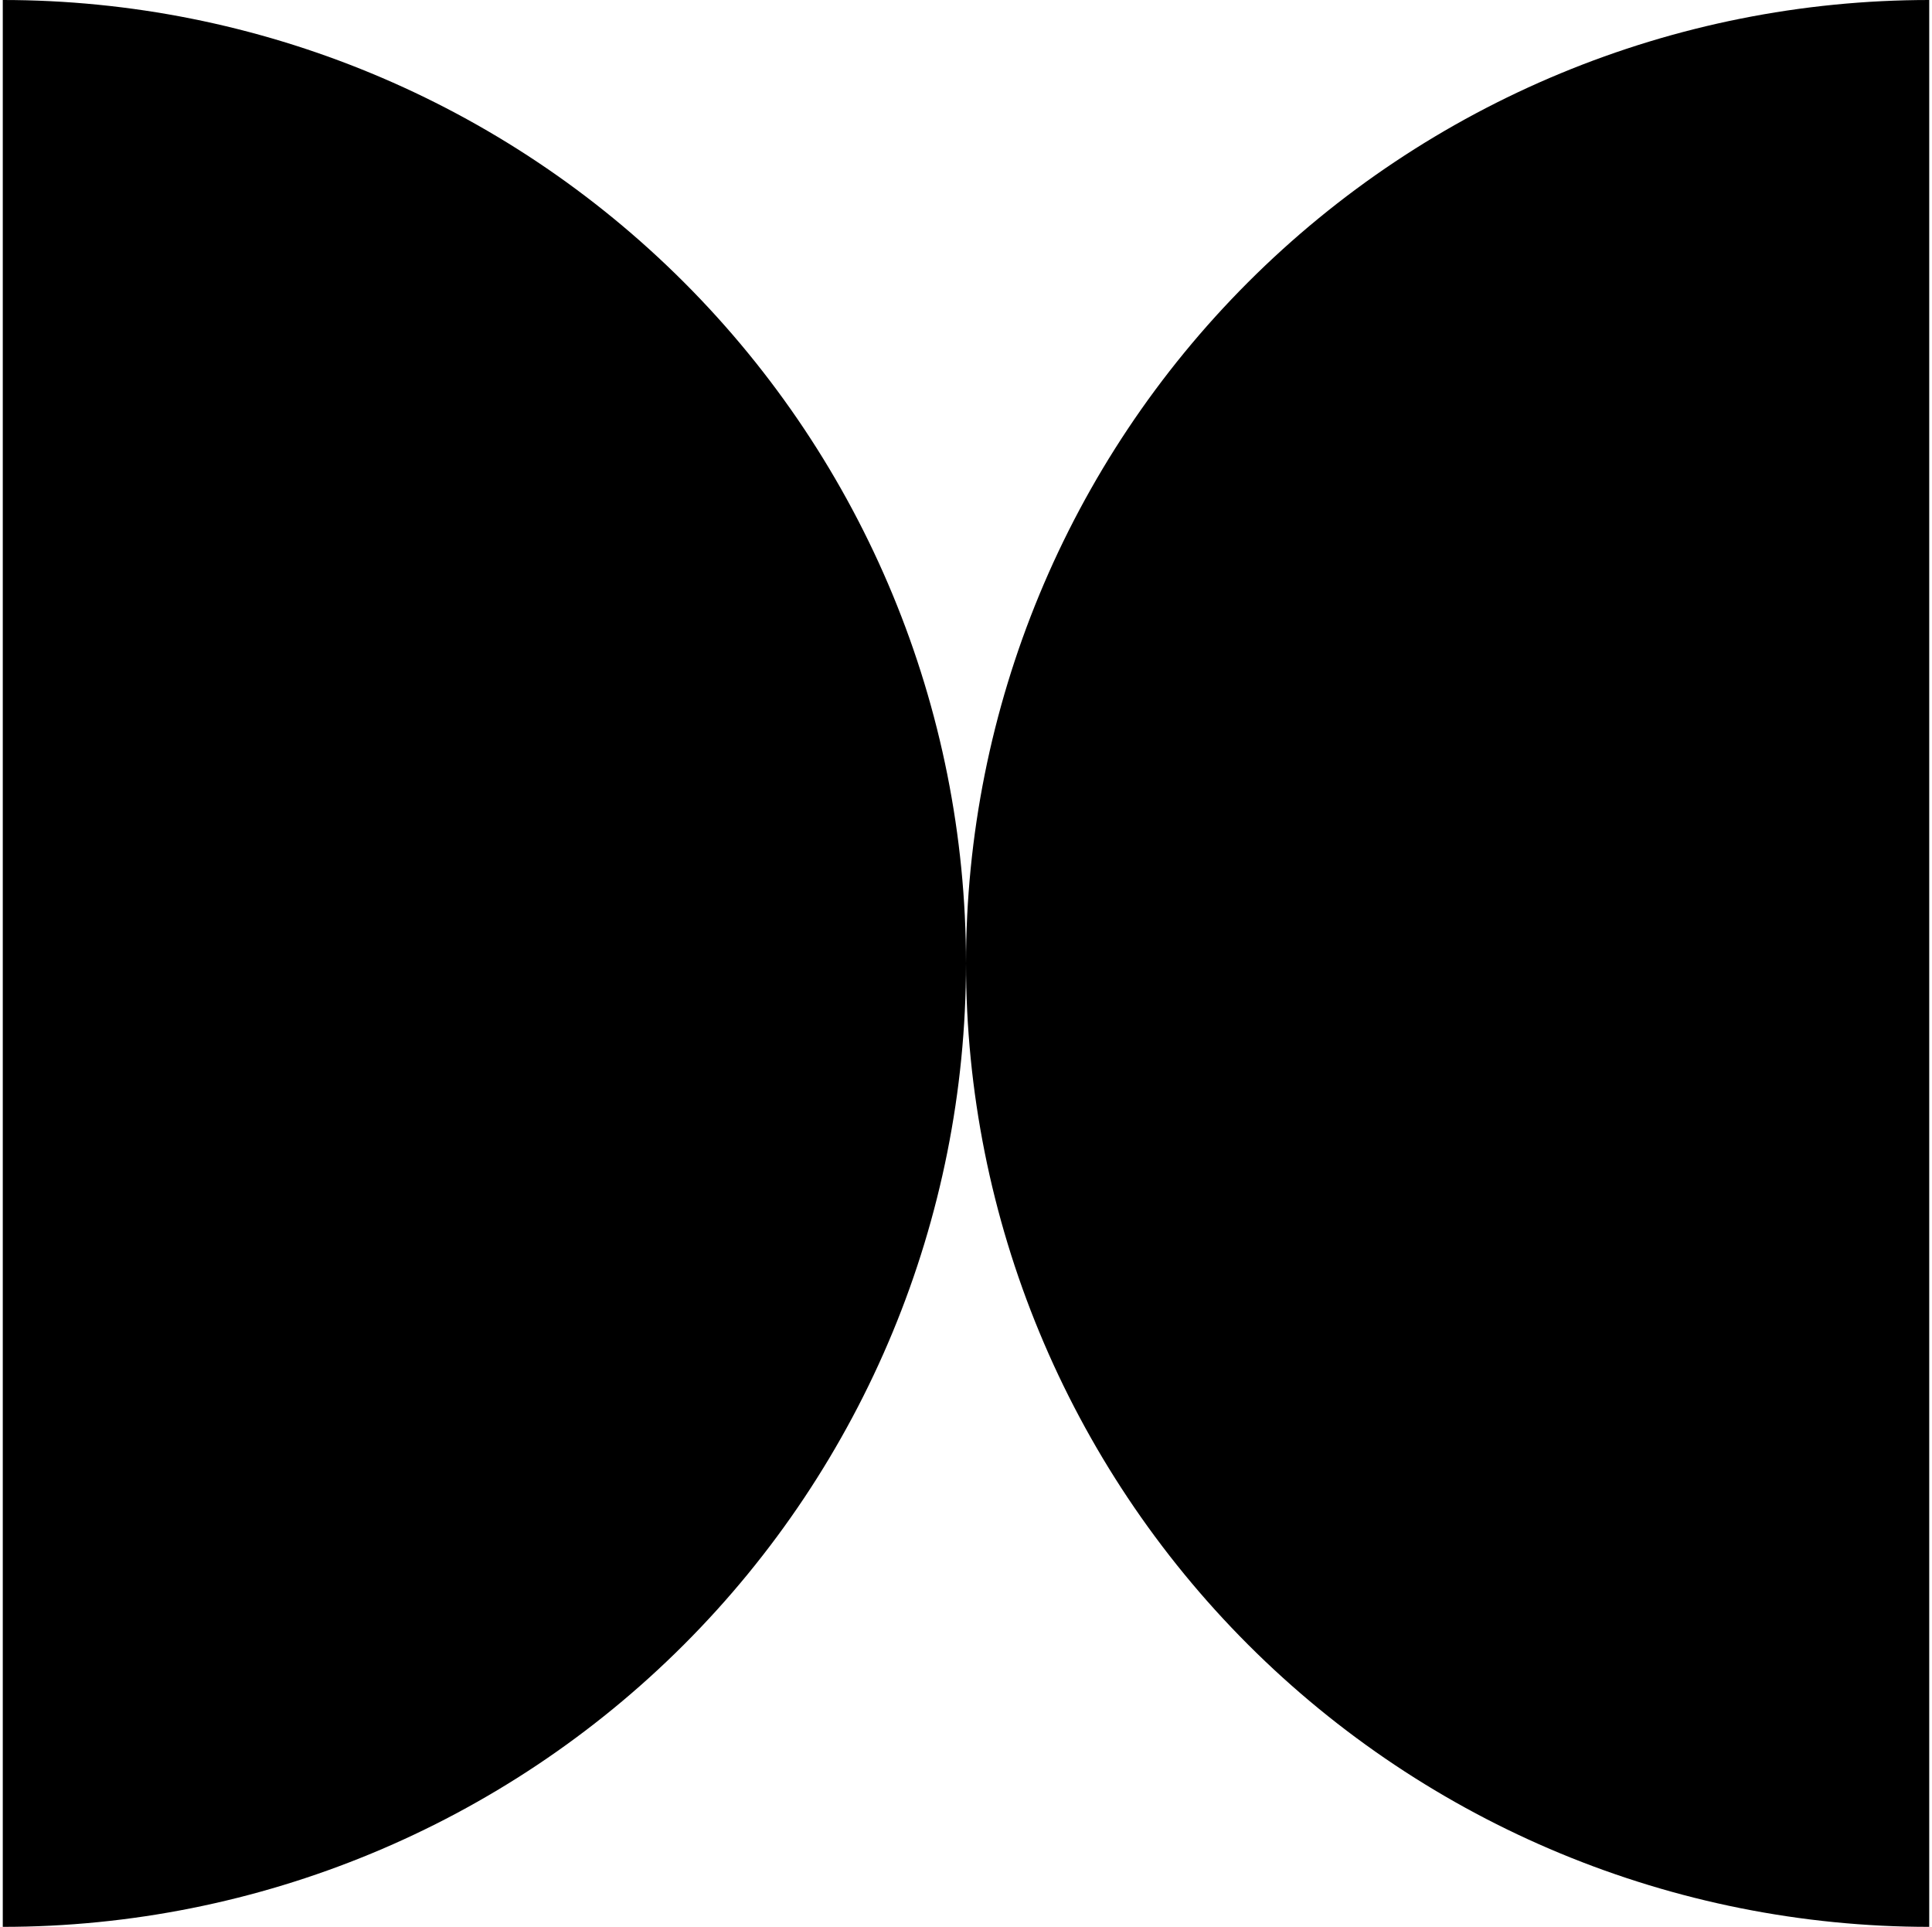 <?xml version="1.0" encoding="UTF-8"?> <svg xmlns="http://www.w3.org/2000/svg" width="348" height="347" viewBox="0 0 348 347" fill="none"><path d="M0.5 347C46.515 347 90.645 328.721 123.183 296.183C155.721 263.645 174 219.515 174 173.5C174 127.485 155.721 83.355 123.183 50.817C90.645 18.279 46.515 8.95946e-06 0.5 0L0.5 347Z" fill="black"></path><path d="M347.5 0C301.485 -6.03415e-06 257.355 18.279 224.817 50.817C192.279 83.355 174 127.485 174 173.5C174 219.515 192.279 263.645 224.817 296.183C257.355 328.721 301.485 347 347.5 347L347.5 0Z" fill="black"></path></svg> 